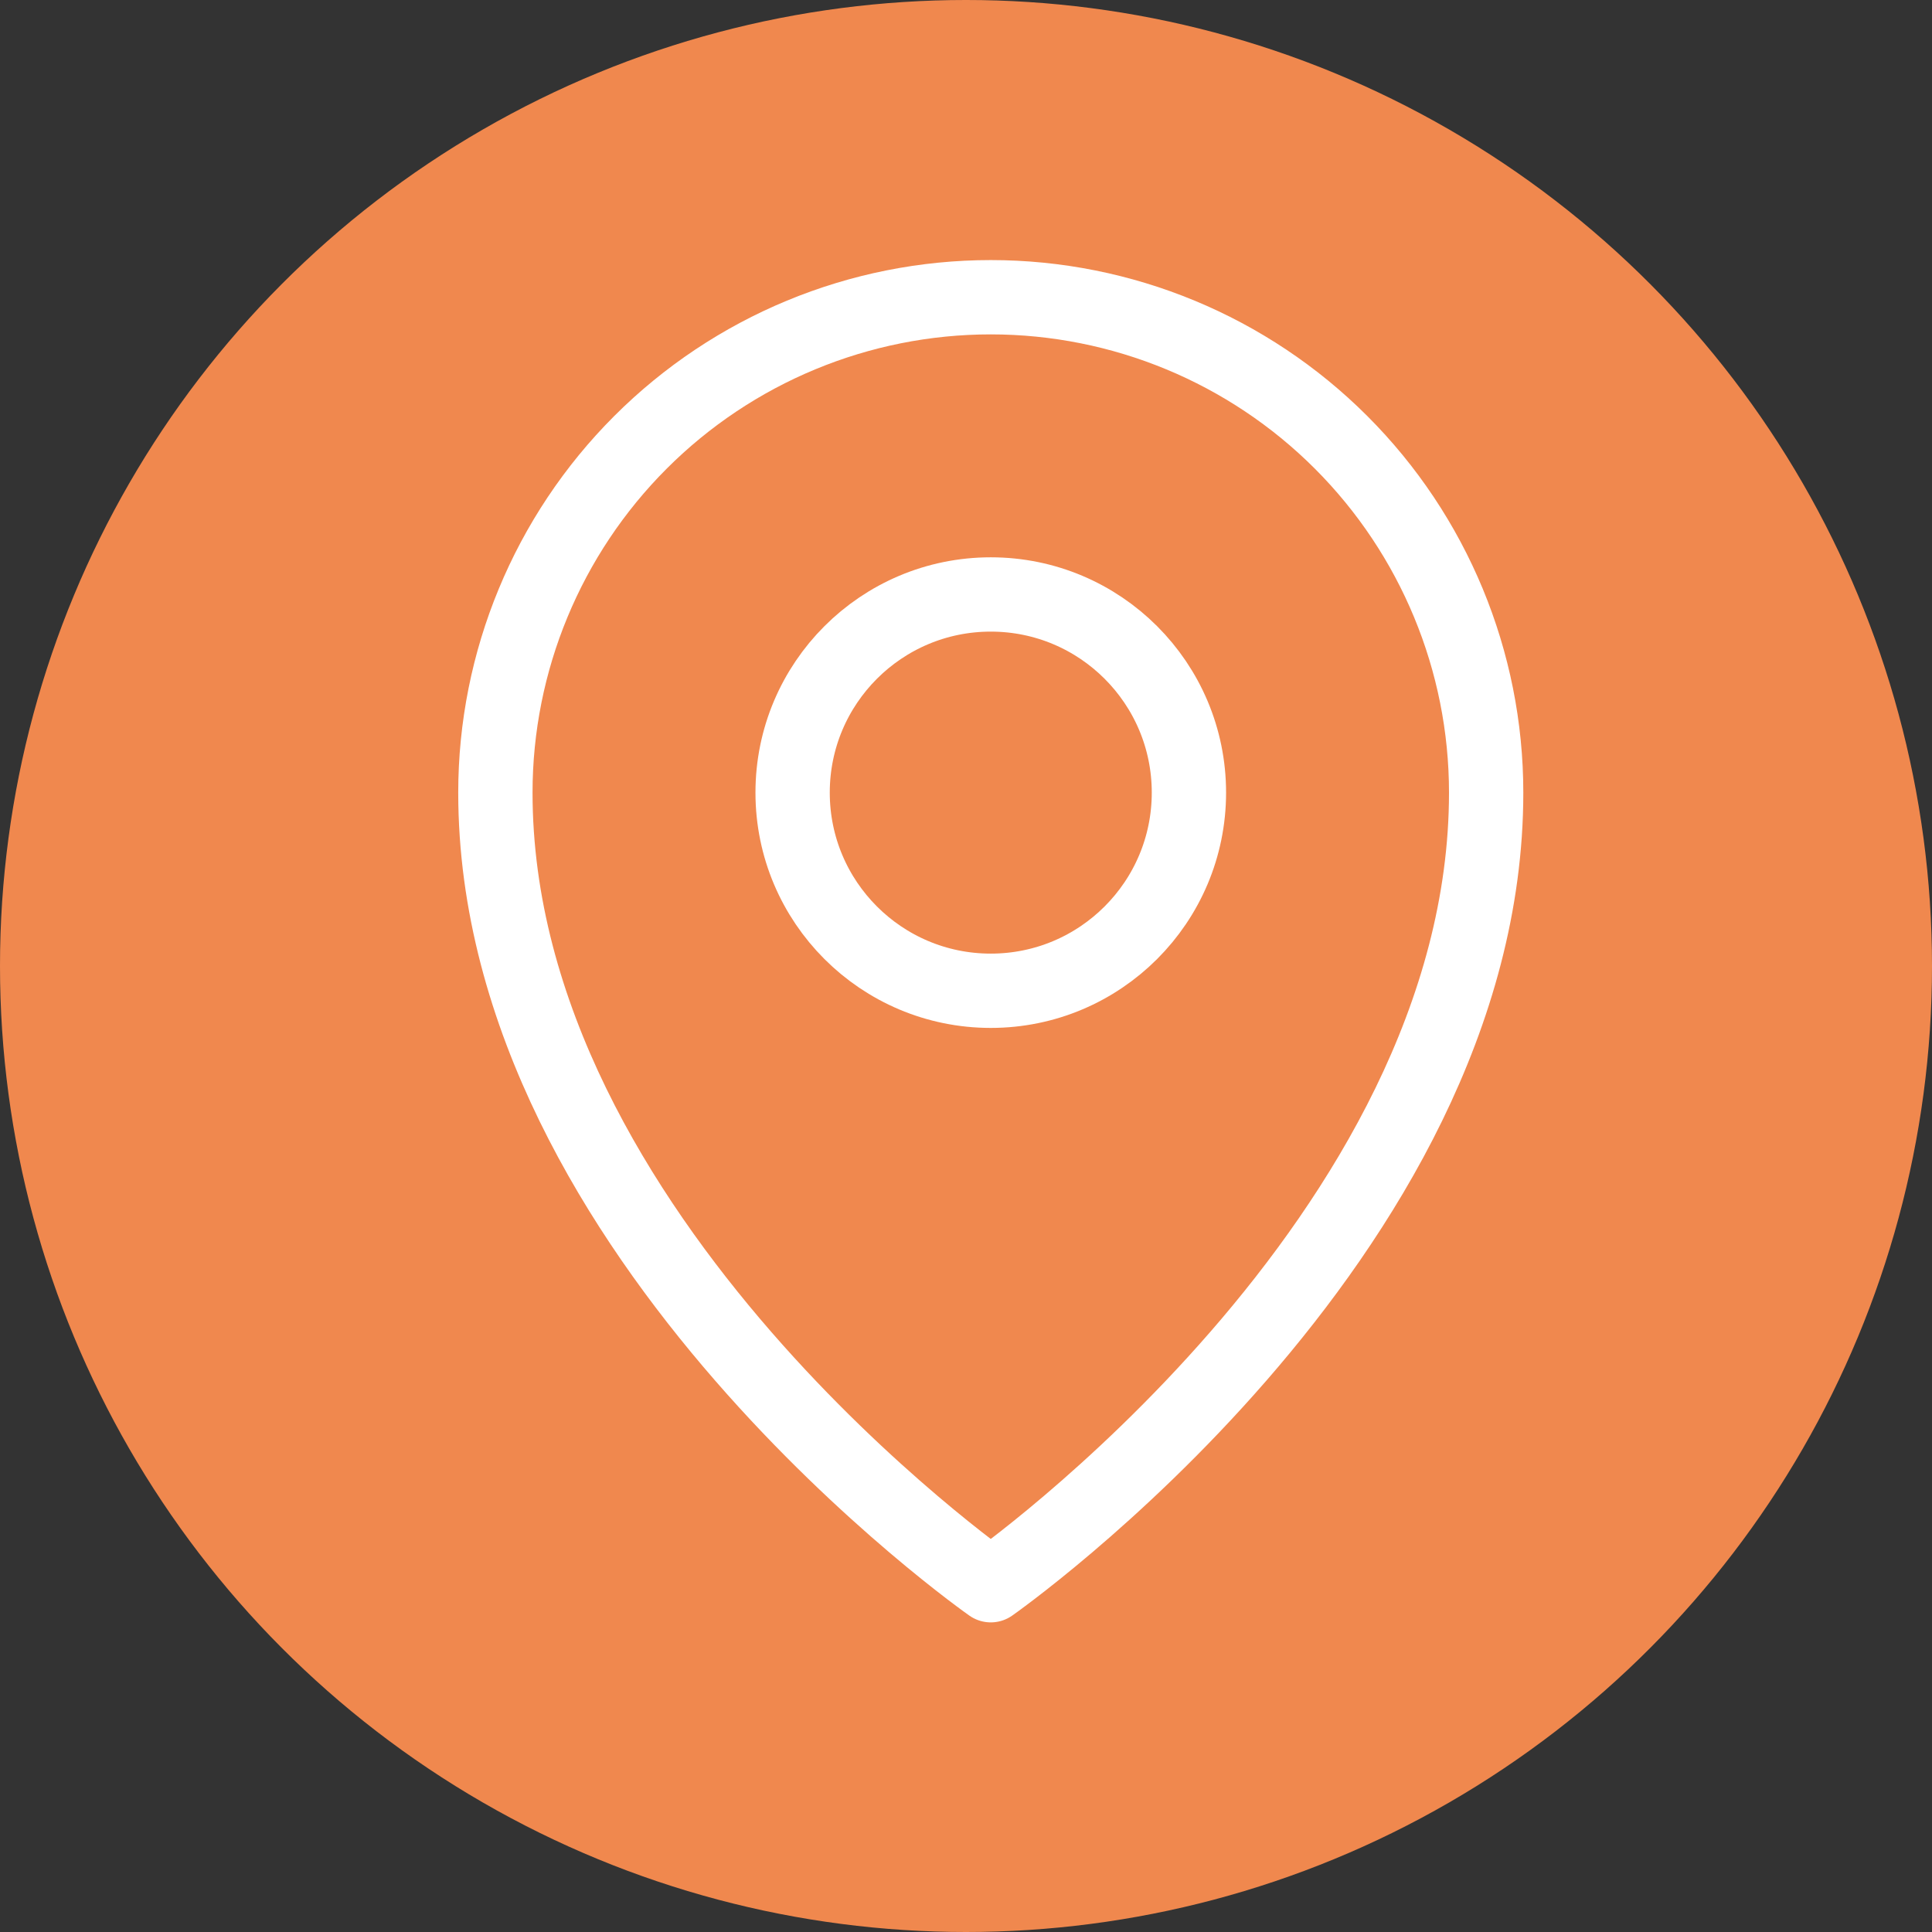 <?xml version="1.0" encoding="UTF-8"?> <svg xmlns="http://www.w3.org/2000/svg" width="39" height="39" viewBox="0 0 39 39" fill="none"><rect x="0" y="0" width="39" height="39" fill="#333333" stroke="none"/><circle cx="19.5" cy="19.5" r="19.5" fill="#F0884E"></circle><path d="M20 20C22.209 20 24 18.209 24 16C24 13.791 22.209 12 20 12C17.791 12 16 13.791 16 16C16 18.209 17.791 20 20 20Z" stroke="white" stroke-width="1.5" stroke-linecap="round" stroke-linejoin="round"></path><path d="M30 16C30 25 20 32 20 32C20 32 10 25 10 16C10 13.348 11.054 10.804 12.929 8.929C14.804 7.054 17.348 6 20 6C22.652 6 25.196 7.054 27.071 8.929C28.946 10.804 30 13.348 30 16V16Z" stroke="white" stroke-width="1.5" stroke-linecap="round" stroke-linejoin="round"></path></svg> 